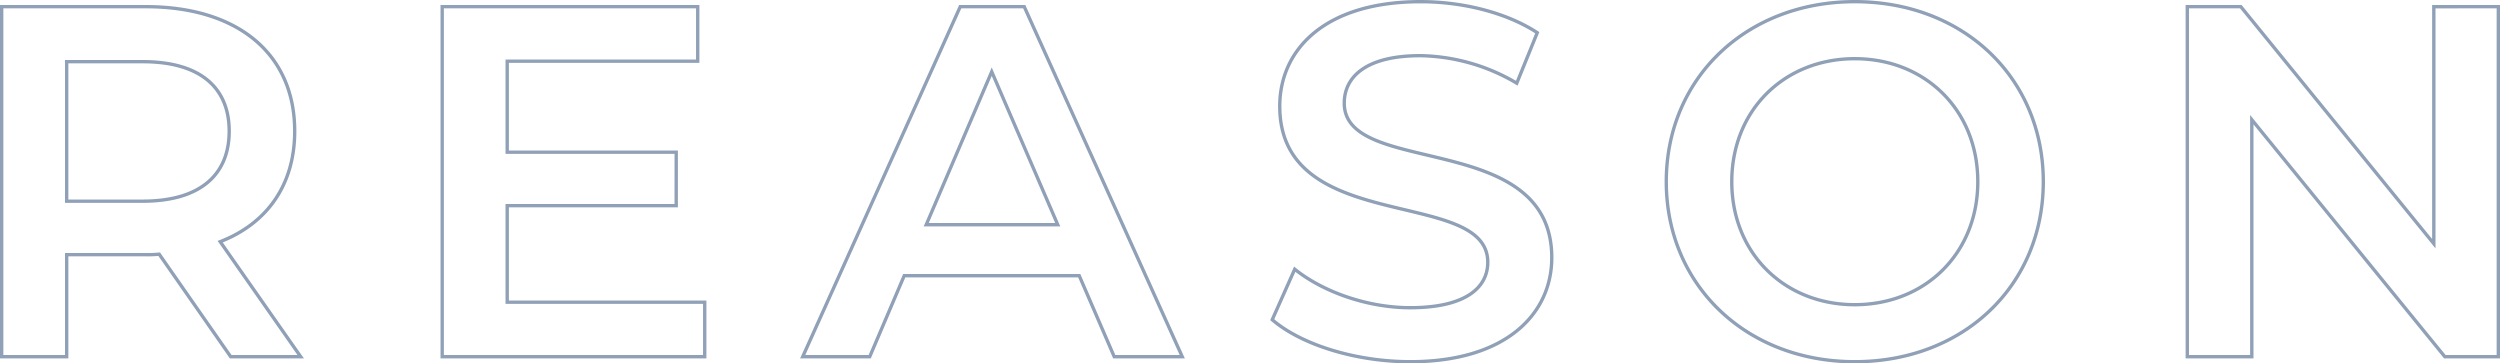 <svg xmlns="http://www.w3.org/2000/svg" width="744.957" height="108.28" viewBox="0 0 744.957 108.28">
  <path id="Path_612" data-name="Path 612" d="M103.108,0,79.119-34.27c14.155-5.513,22.2-17.135,22.2-32.929,0-23.1-16.986-37.1-44.4-37.1H14.006V0h19.37V-30.4H56.918a36.309,36.309,0,0,0,4.023-.149L82.248,0ZM81.8-67.2c0,13.112-8.791,20.86-25.777,20.86H33.376V-87.91H56.024C73.01-87.91,81.8-80.311,81.8-67.2Zm82.844,50.958V-45h50.362V-60.941H164.645V-88.059h56.769V-104.3H145.275V0H223.5V-16.241ZM345.531,0H365.8L318.711-104.3H299.639L252.7,0H272.67l10.281-24.138H335.1ZM289.507-39.336,309.026-84.93l19.668,45.594ZM433.739,1.49c28.608,0,42.167-14.3,42.167-30.992,0-38.293-61.835-23.84-61.835-46.041,0-7.9,6.556-14.155,22.648-14.155A57.96,57.96,0,0,1,465.476-81.5l6.109-15.049c-9.089-5.96-22.2-9.238-34.717-9.238-28.608,0-42.018,14.3-42.018,31.141,0,38.74,61.984,23.989,61.984,46.488,0,7.748-6.854,13.559-23.1,13.559-12.814,0-26.075-4.768-34.419-11.473l-6.705,15.049C401.257-3.576,417.5,1.49,433.739,1.49Zm132.461,0c32.333,0,56.173-22.648,56.173-53.64s-23.84-53.64-56.173-53.64-56.173,22.8-56.173,53.64S533.867,1.49,566.2,1.49Zm0-16.986c-21.009,0-36.654-15.347-36.654-36.654S545.191-88.8,566.2-88.8s36.654,15.347,36.654,36.654S587.209-15.5,566.2-15.5Zm172.542-88.8v70.626L681.228-104.3H665.285V0h19.221V-70.626L742.02,0h15.943V-104.3Z" transform="translate(-13.506 106.29)" fill="none" stroke="#8fa0b7" stroke-width="1"/>
</svg>
